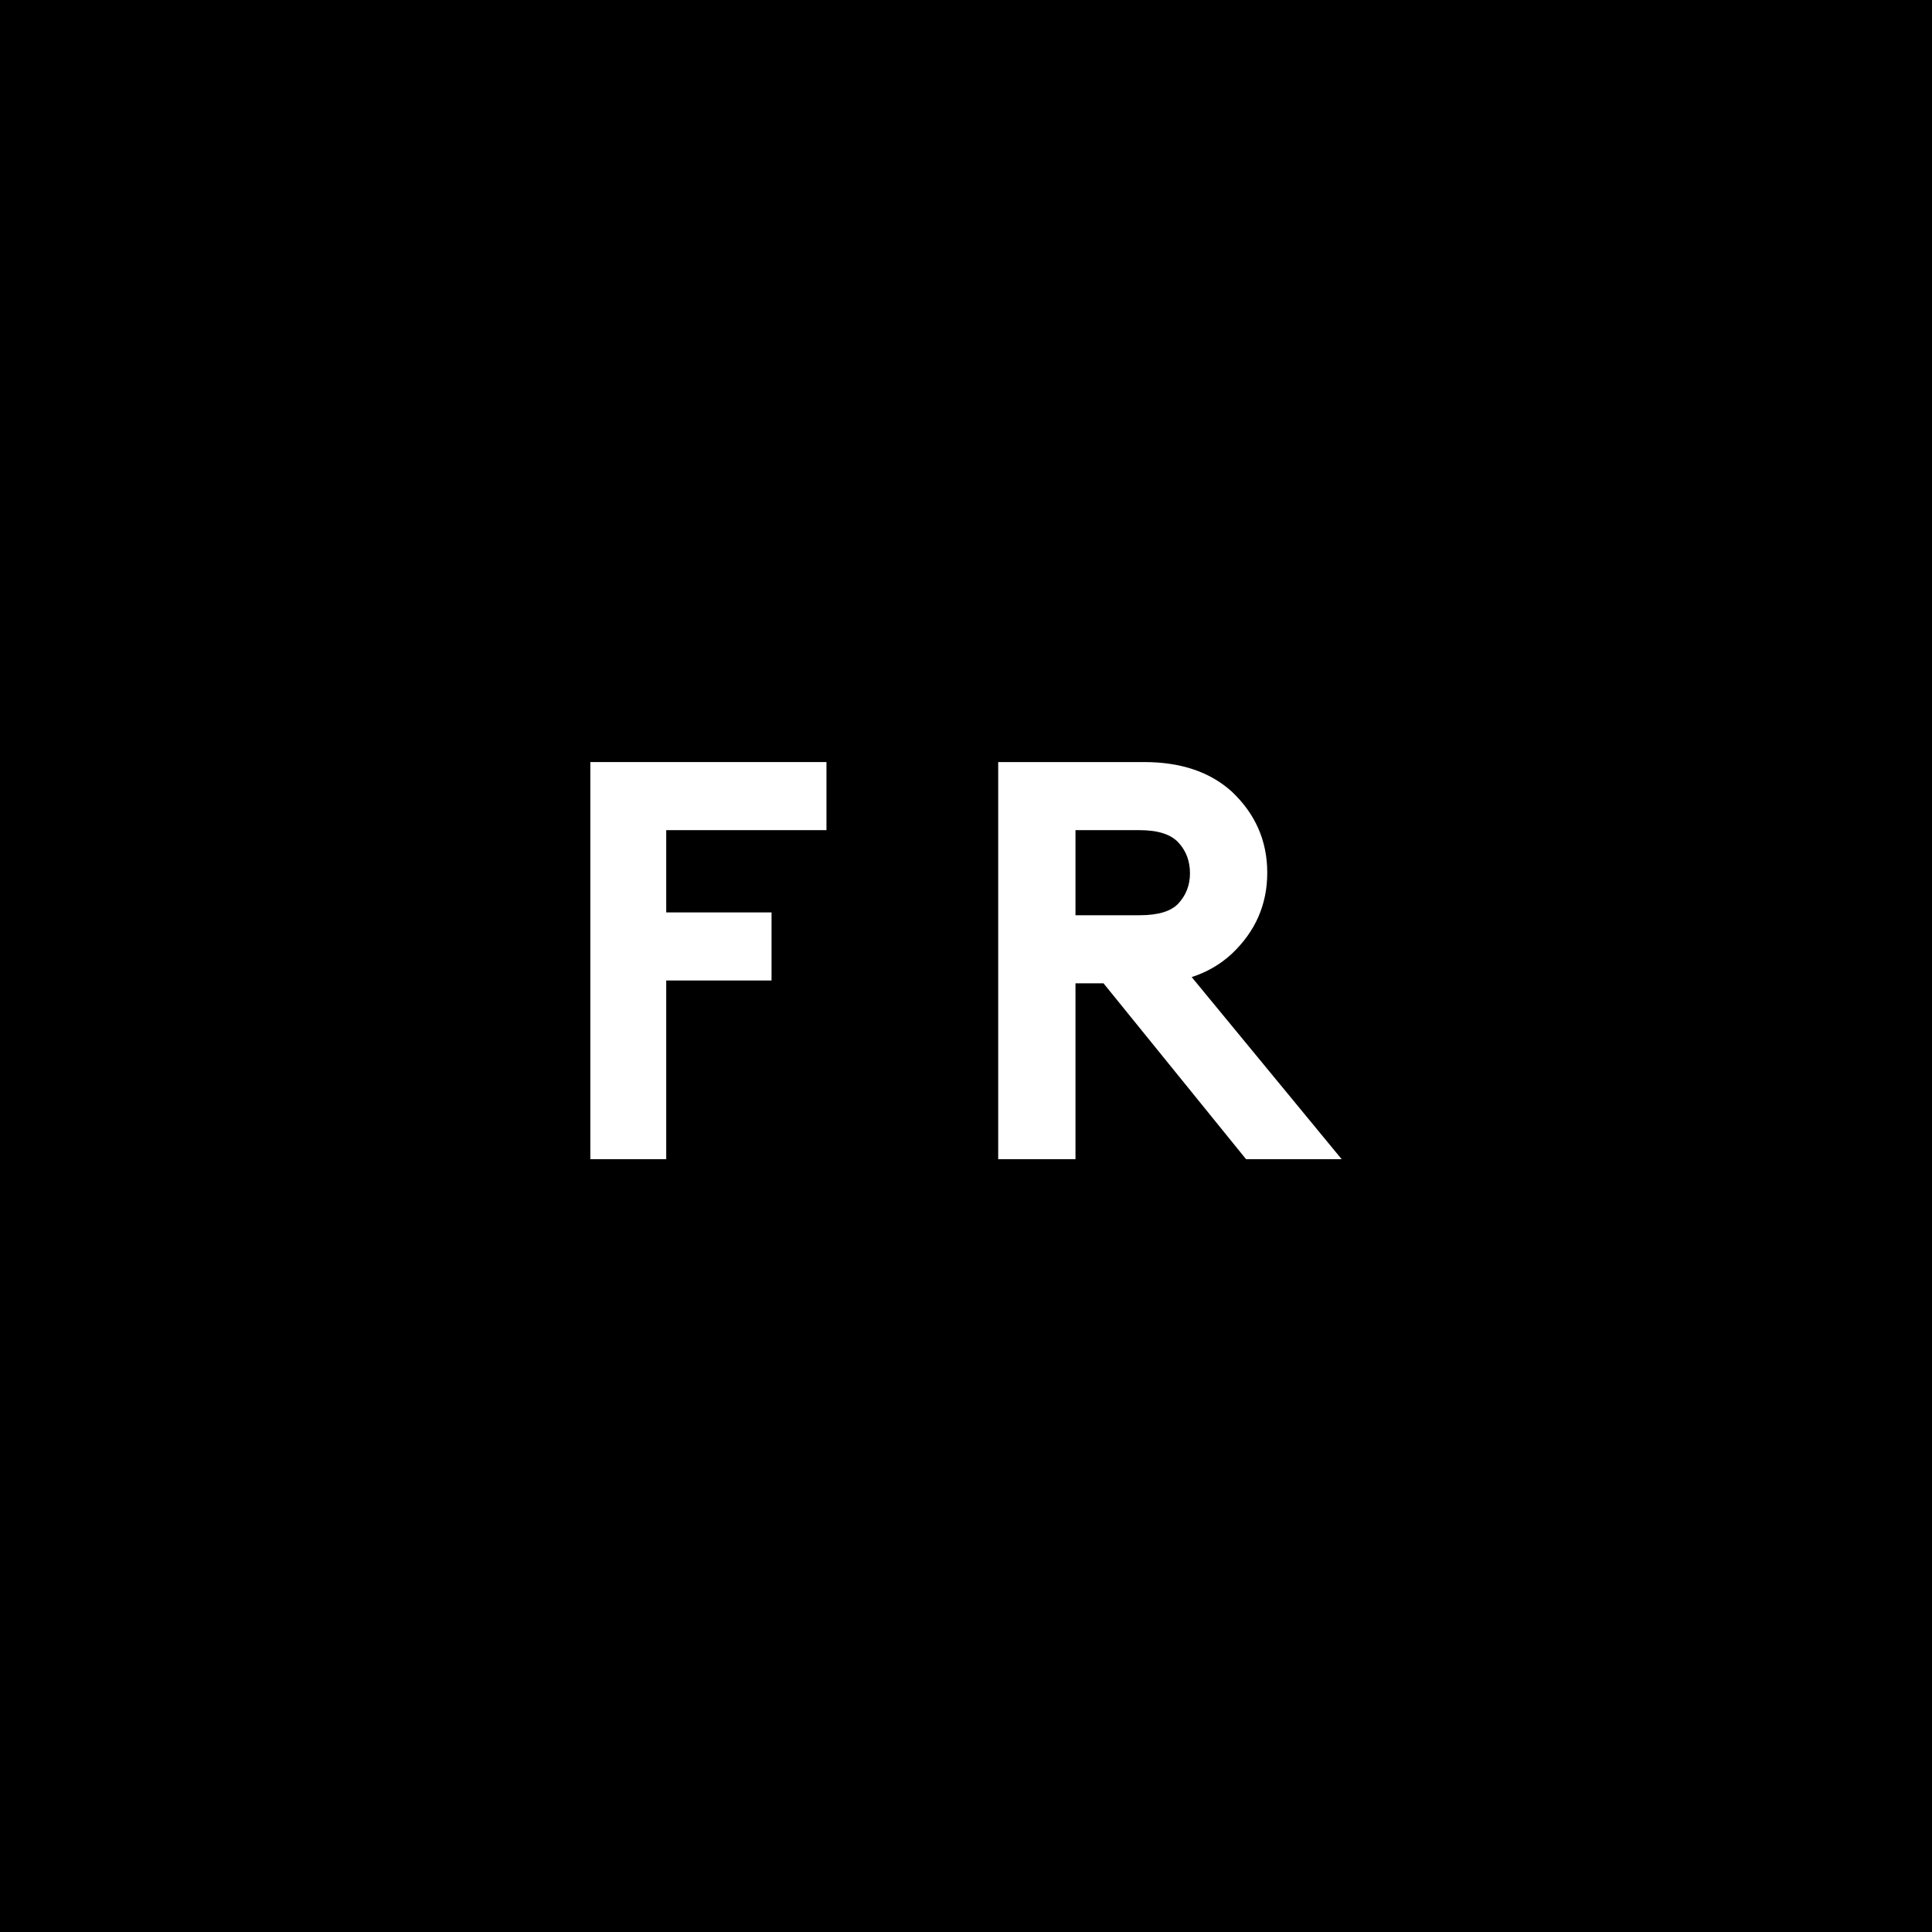 <svg width="180" height="180" viewBox="0 0 180 180" fill="none" xmlns="http://www.w3.org/2000/svg">
<rect width="180" height="180" fill="black"/>
<path d="M102.813 91.614H100.2V108H93V71H106.6C110.013 71 112.733 71.916 114.76 73.749C116.964 75.828 118.067 78.347 118.067 81.307C118.067 84.267 116.964 86.787 114.76 88.866C113.693 89.852 112.449 90.575 111.027 91.033L125 108H116.093L102.813 91.614ZM100.2 85.271H106.173C107.916 85.271 109.124 84.901 109.8 84.161C110.511 83.386 110.867 82.452 110.867 81.36C110.867 80.232 110.511 79.281 109.8 78.506C109.089 77.731 107.88 77.343 106.173 77.343H100.2V85.271Z" fill="white"/>
<path d="M77 77.343H62.071V85.007H71.883V91.35H62.071V108H55V71H77V77.343Z" fill="white"/>
</svg>

